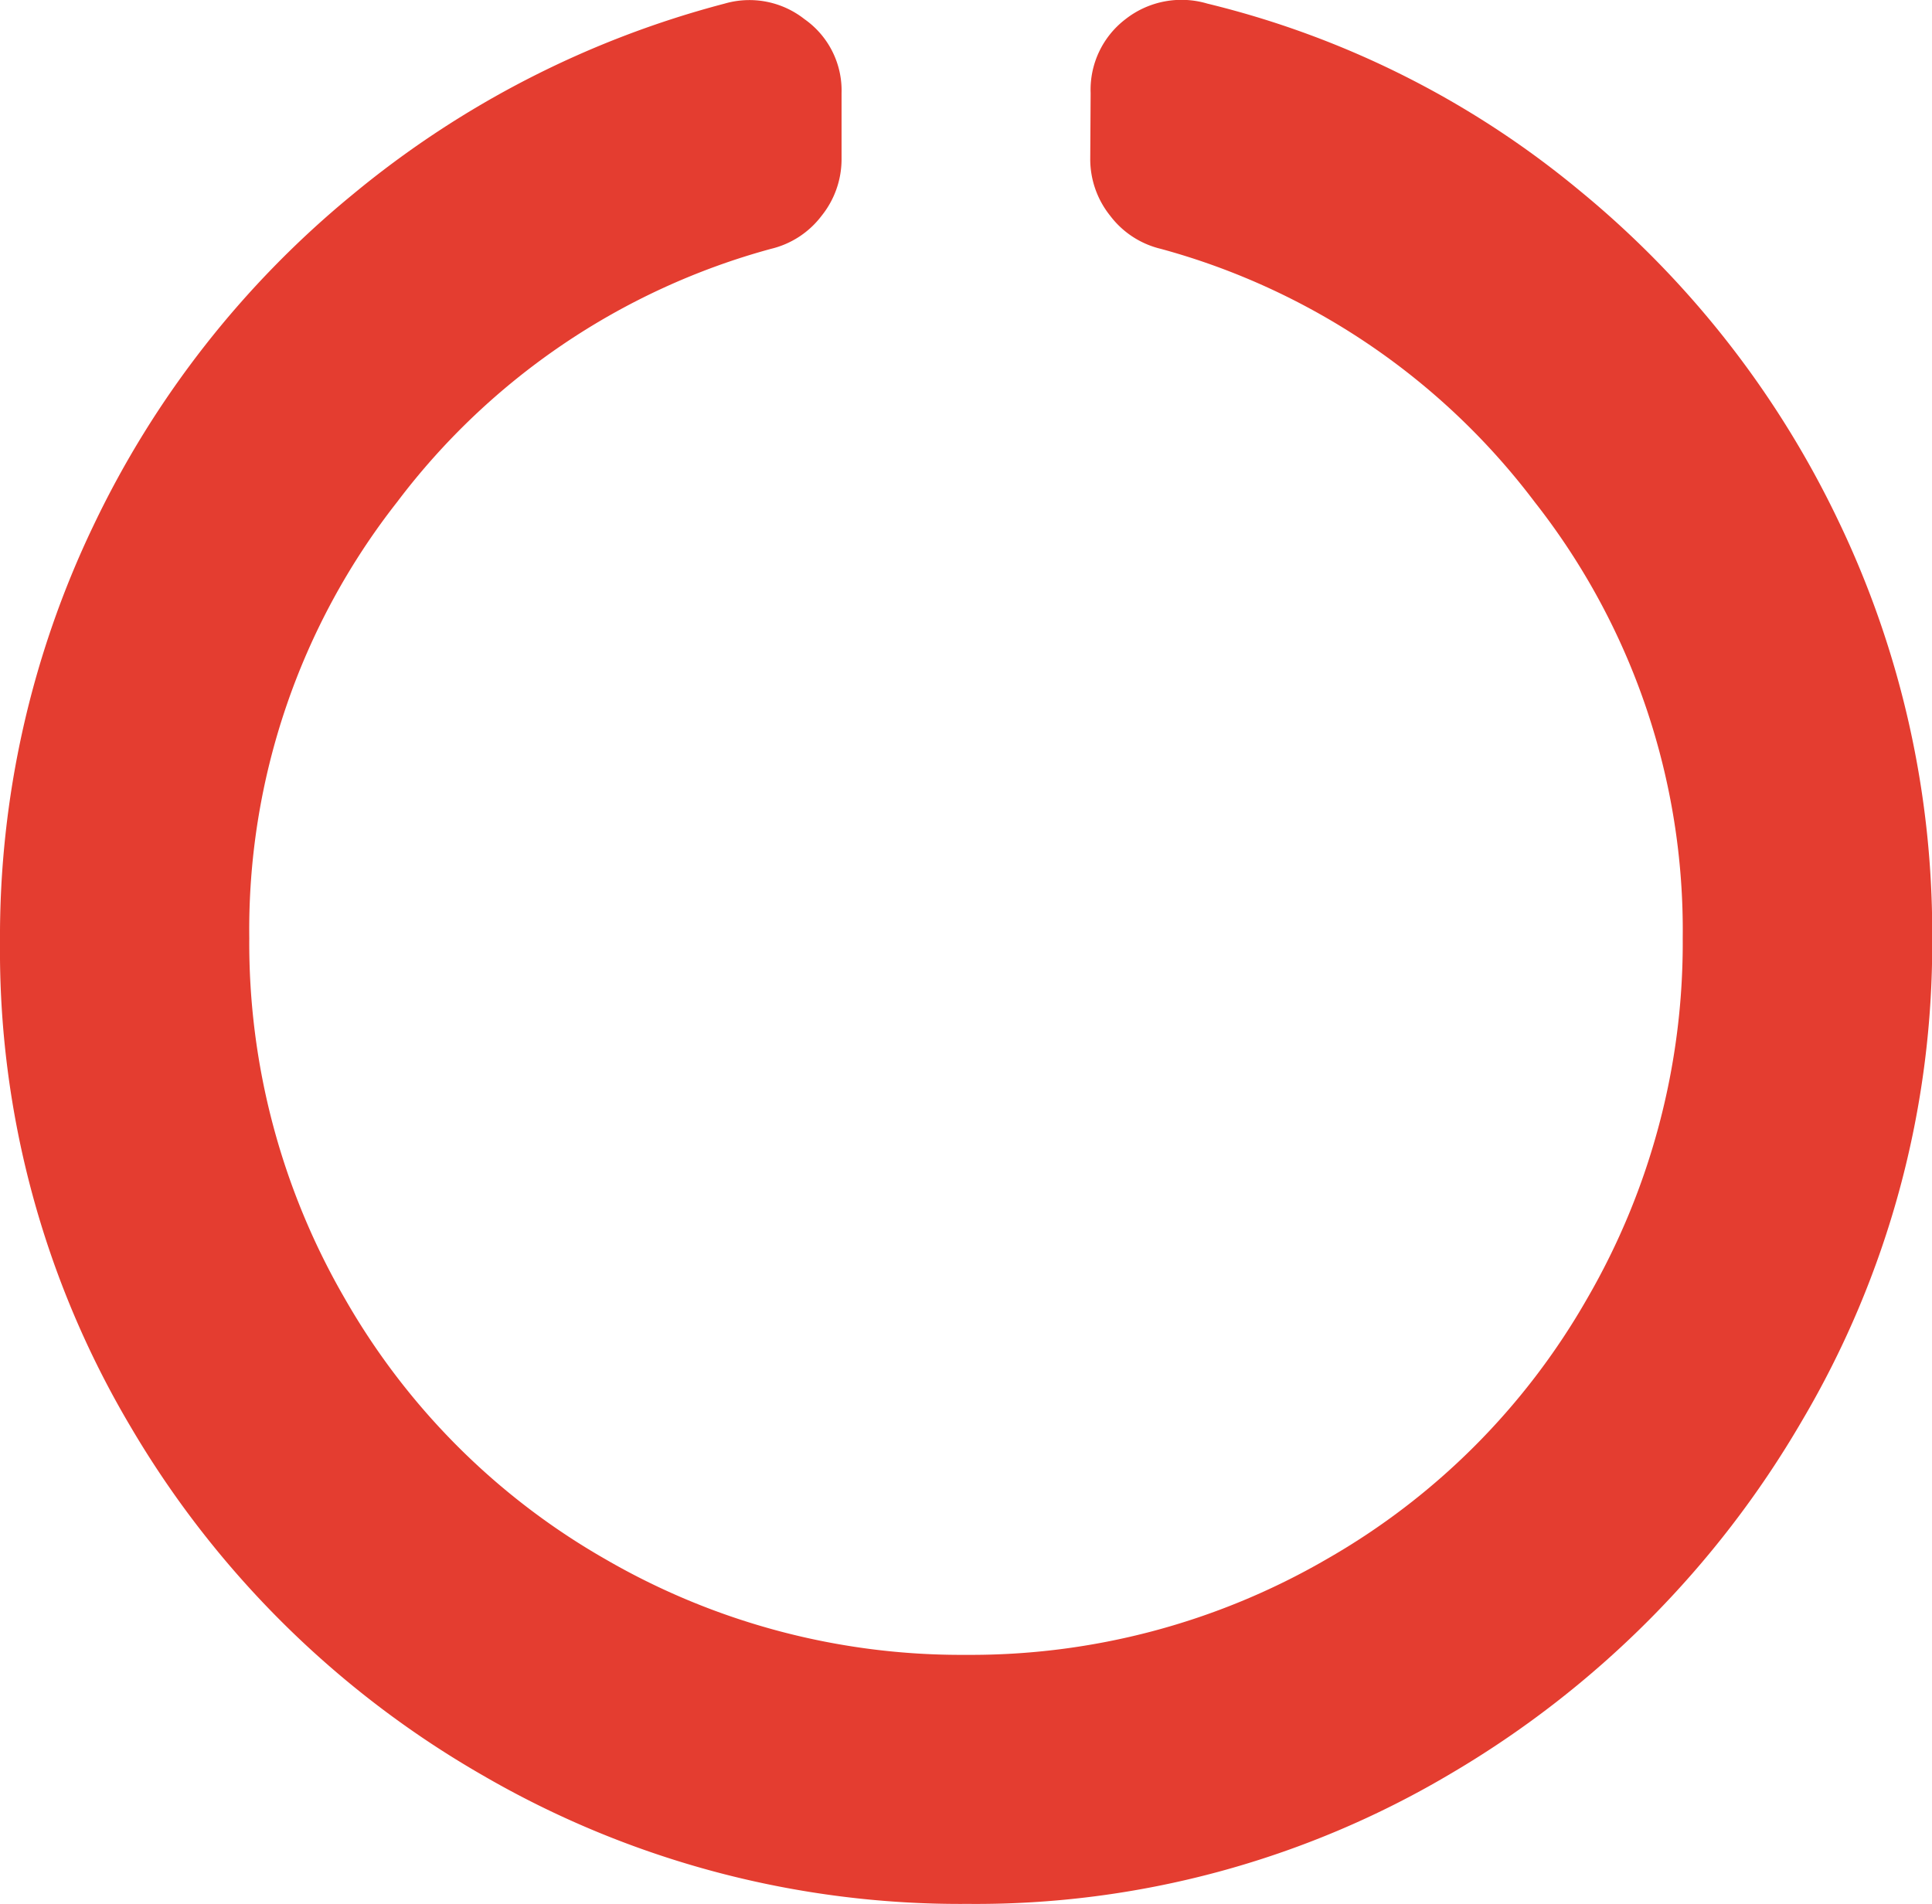 <svg id="BulletPoint" xmlns="http://www.w3.org/2000/svg" width="9.688" height="9.549" viewBox="0 0 9.688 9.549">
  <path id="Path_218" data-name="Path 218" d="M5.625-7.988A.445.445,0,0,1,5.8-8.359a.455.455,0,0,1,.41-.078A4.637,4.637,0,0,1,8.076-7.5a4.835,4.835,0,0,1,1.3,1.66,4.767,4.767,0,0,1,.469,2.09,4.7,4.7,0,0,1-.654,2.422A4.919,4.919,0,0,1,7.432.439a4.662,4.662,0,0,1-2.422.654A4.768,4.768,0,0,1,2.578.449,4.842,4.842,0,0,1,.811-1.3,4.68,4.68,0,0,1,.156-3.73,4.767,4.767,0,0,1,.625-5.82a4.835,4.835,0,0,1,1.3-1.66,4.85,4.85,0,0,1,1.865-.957.446.446,0,0,1,.4.078.437.437,0,0,1,.186.371v.332a.453.453,0,0,1-.1.283.449.449,0,0,1-.254.166,3.5,3.5,0,0,0-1.875,1.27A3.473,3.473,0,0,0,1.406-3.75a3.555,3.555,0,0,0,.479,1.807A3.506,3.506,0,0,0,3.193-.635,3.555,3.555,0,0,0,5-.156,3.555,3.555,0,0,0,6.807-.635,3.506,3.506,0,0,0,8.115-1.943,3.555,3.555,0,0,0,8.594-3.75a3.473,3.473,0,0,0-.742-2.187,3.5,3.5,0,0,0-1.875-1.27.449.449,0,0,1-.254-.166.453.453,0,0,1-.1-.283Z" transform="translate(-0.156 8.455)" fill="#e43d30"/>
</svg>

